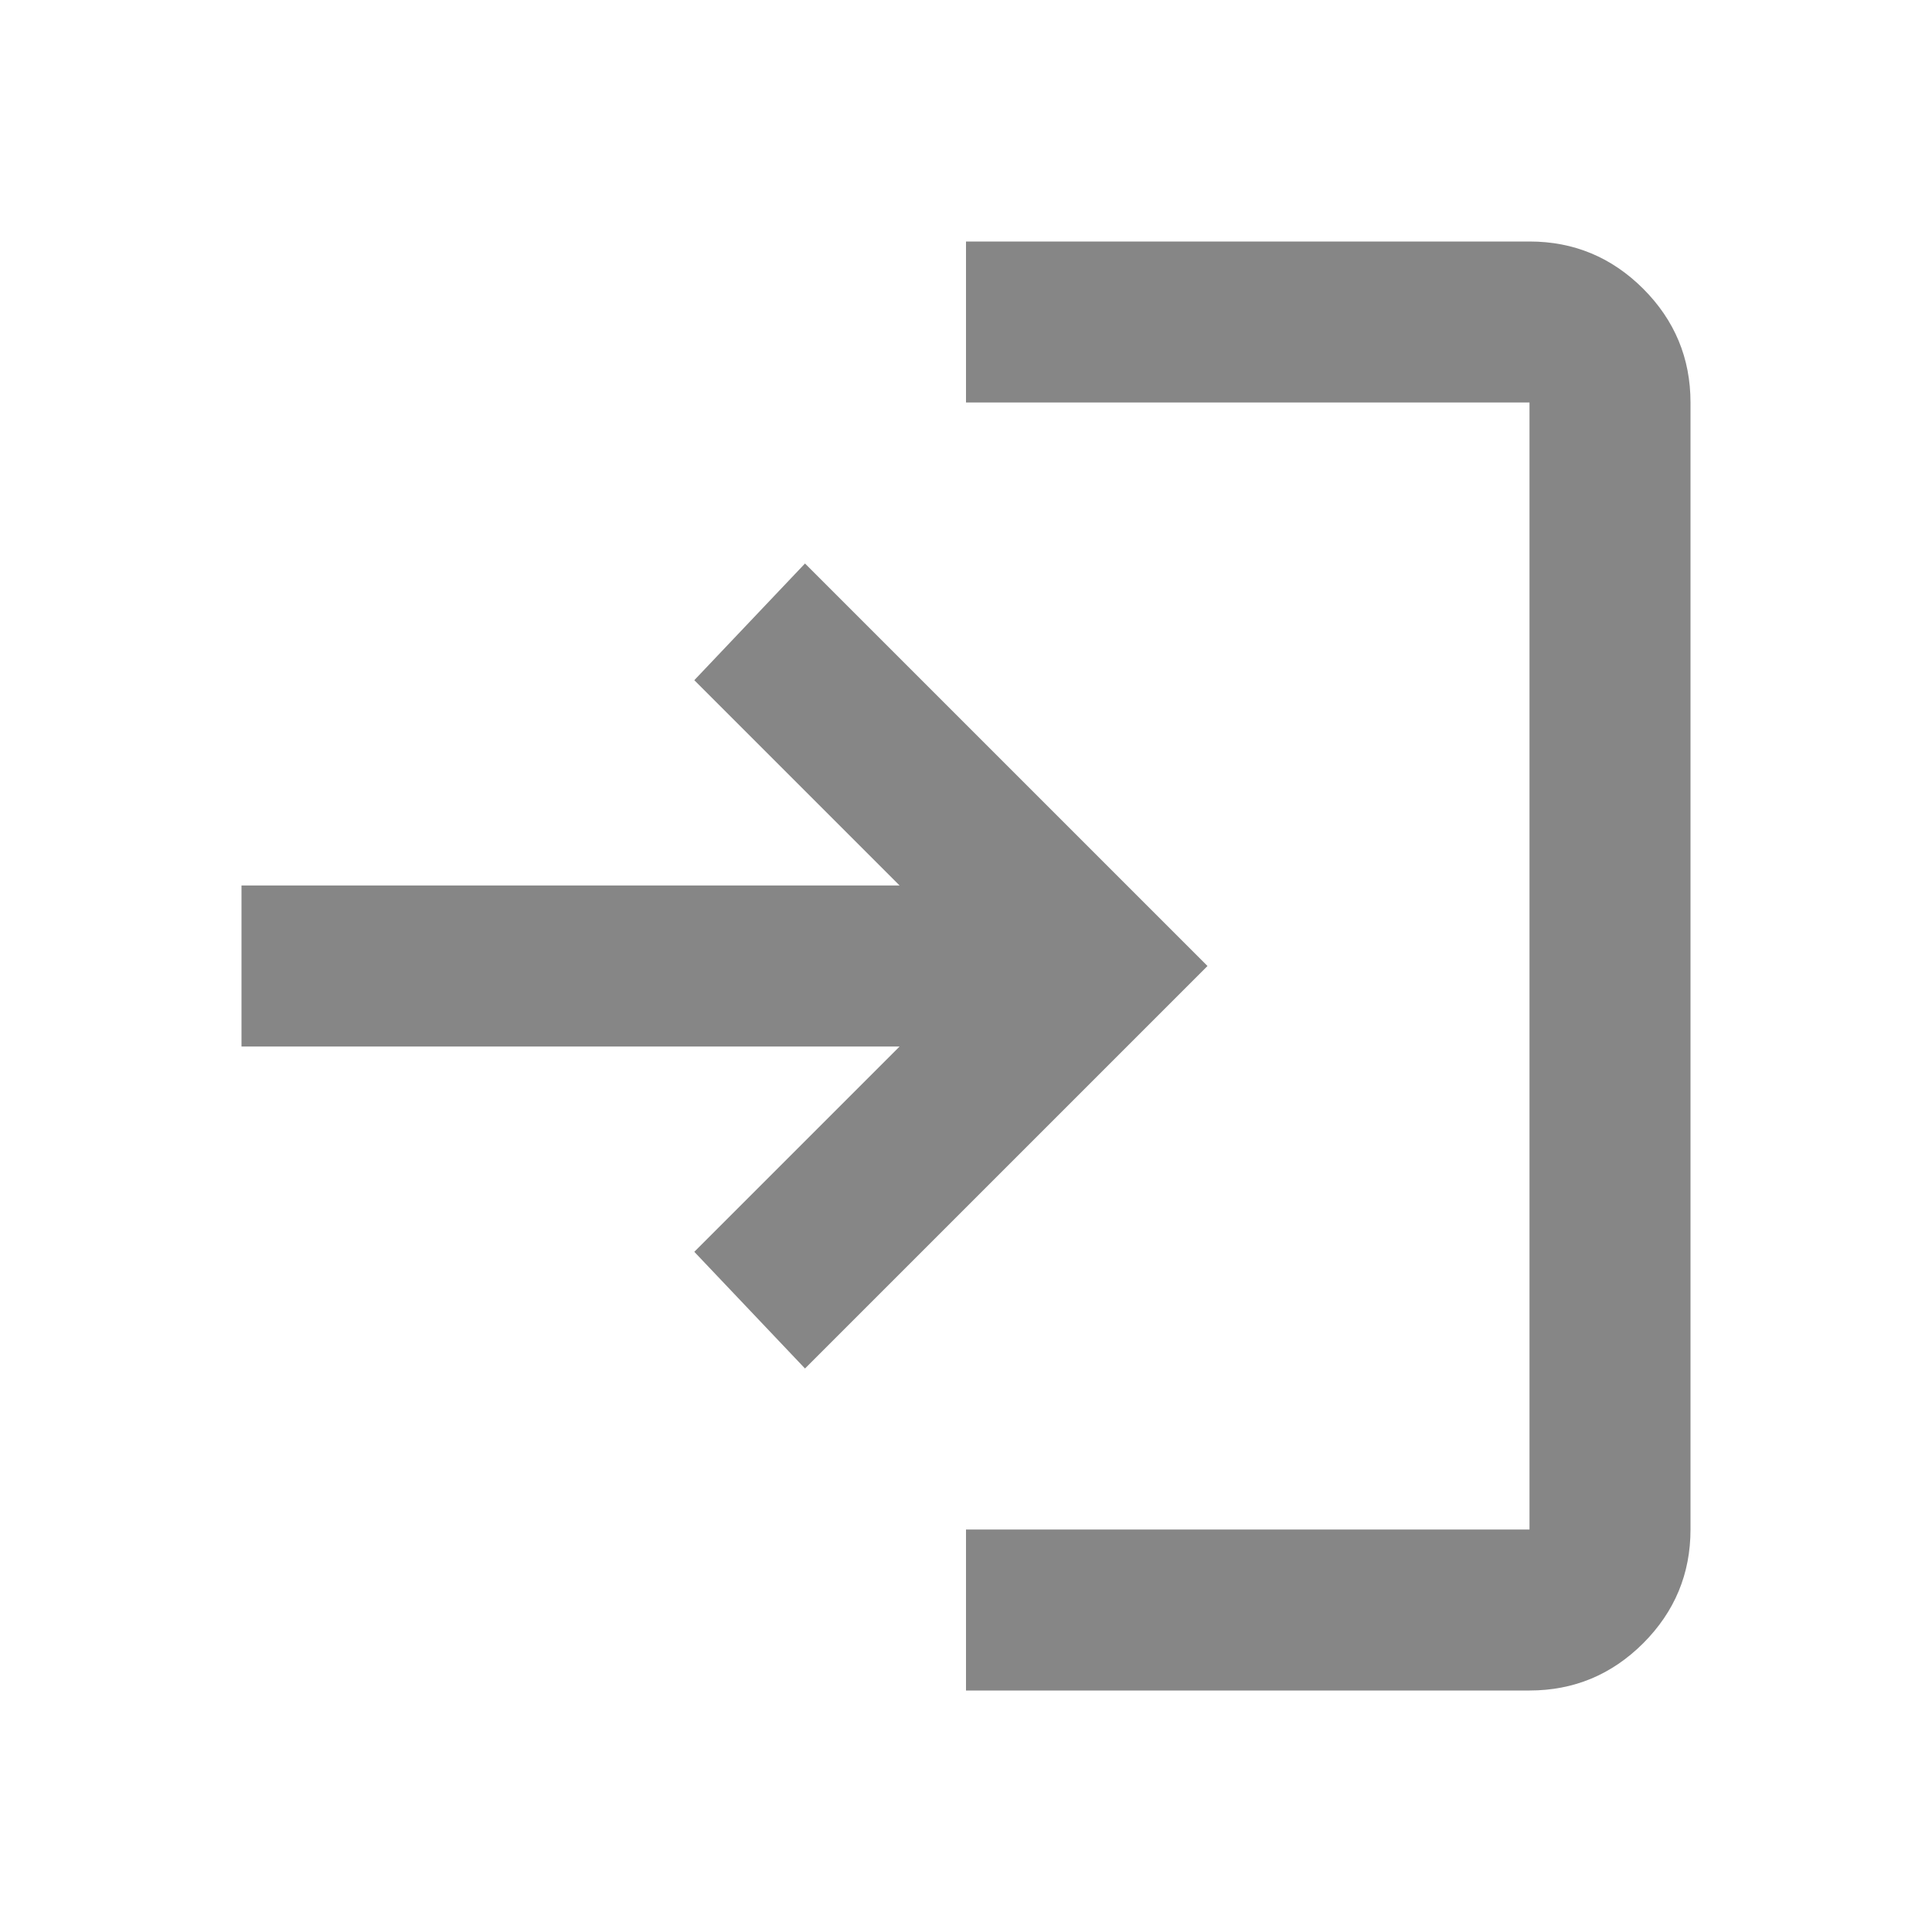 <svg width="30" height="30" viewBox="0 0 30 30" fill="none" xmlns="http://www.w3.org/2000/svg">
<mask id="mask0_15369_30804" style="mask-type:alpha" maskUnits="userSpaceOnUse" x="0" y="0" width="30" height="30">
<rect width="30" height="30" fill="#D9D9D9"/>
</mask>
<g mask="url(#mask0_15369_30804)">
<path d="M15 26.25V23.75H23.75V6.25H15V3.75H23.75C24.438 3.75 25.026 3.995 25.516 4.484C26.005 4.974 26.25 5.562 26.25 6.25V23.75C26.25 24.438 26.005 25.026 25.516 25.516C25.026 26.005 24.438 26.25 23.75 26.25H15ZM12.5 21.25L10.781 19.438L13.969 16.25H3.75V13.75H13.969L10.781 10.562L12.5 8.75L18.75 15L12.5 21.25Z" fill="#868686"/>
</g>
</svg>
